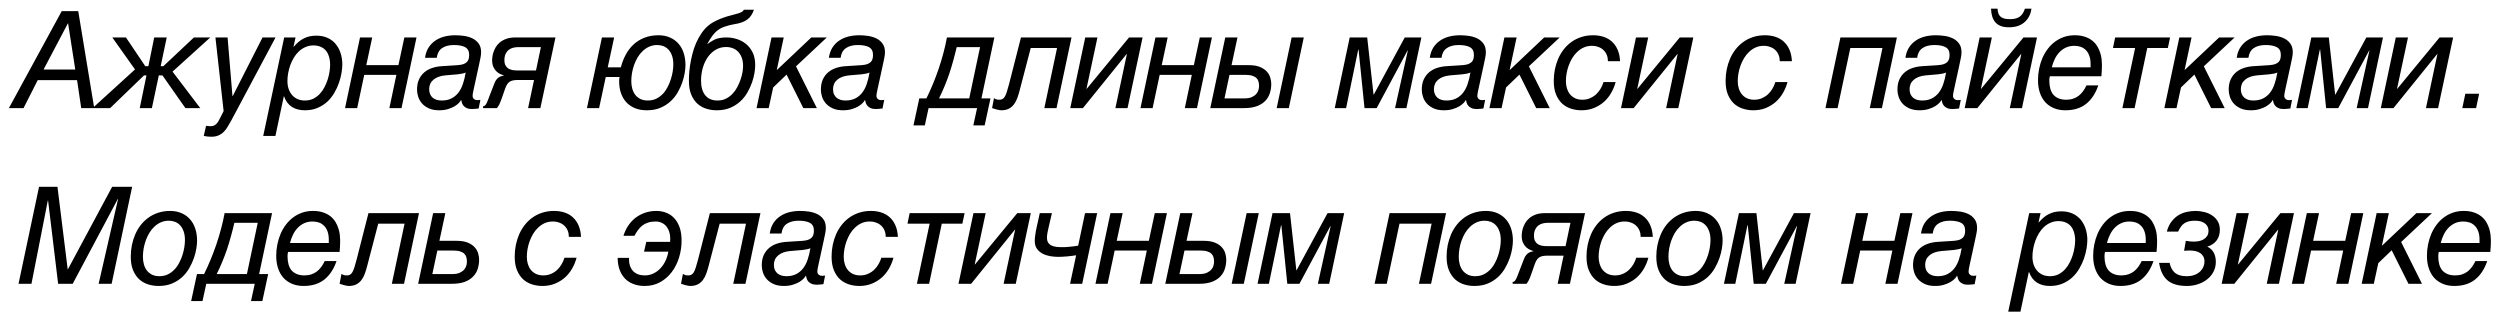 <?xml version="1.0" encoding="UTF-8"?> <svg xmlns="http://www.w3.org/2000/svg" width="185" height="24" viewBox="0 0 185 24" fill="none"><path d="M5.79 0.822L6.972 8H6.01L5.702 5.93H2.792L1.742 8H0.658L4.569 0.822H5.79ZM5.038 1.721H5.028L3.222 5.148H5.57L5.038 1.721ZM12.768 5.3L14.819 8H13.72L12.021 5.578H11.752L11.24 8H10.341L10.839 5.578H10.659L8.149 8H6.85L9.99 5.139L8.31 2.771H9.321L10.751 4.899H10.981L11.411 2.771H12.338L11.889 4.899H12.089L14.35 2.771H15.561L12.768 5.3ZM15.942 2.771H16.841L17.202 7.111H17.221L19.428 2.771H20.39L17.129 8.889C17.041 9.048 16.953 9.201 16.865 9.348C16.78 9.497 16.683 9.629 16.572 9.743C16.461 9.857 16.331 9.948 16.181 10.017C16.032 10.085 15.851 10.119 15.639 10.119C15.454 10.119 15.267 10.1 15.078 10.06L15.249 9.309C15.369 9.328 15.49 9.338 15.61 9.338C15.711 9.338 15.797 9.317 15.869 9.274C15.944 9.232 16.007 9.18 16.059 9.118C16.111 9.056 16.155 8.99 16.191 8.918C16.23 8.85 16.263 8.788 16.289 8.732L16.548 8.22L15.942 2.771ZM21.03 2.771H21.87L21.719 3.459H21.738C21.849 3.329 21.963 3.213 22.08 3.112C22.201 3.008 22.328 2.922 22.461 2.854C22.598 2.782 22.743 2.728 22.896 2.692C23.049 2.657 23.216 2.639 23.399 2.639C23.649 2.639 23.871 2.671 24.063 2.736C24.258 2.801 24.427 2.889 24.57 3C24.714 3.107 24.834 3.233 24.932 3.376C25.029 3.516 25.108 3.664 25.166 3.82C25.225 3.977 25.267 4.134 25.293 4.294C25.319 4.45 25.332 4.598 25.332 4.738C25.332 4.927 25.313 5.144 25.274 5.388C25.235 5.629 25.171 5.876 25.083 6.13C24.995 6.384 24.88 6.633 24.736 6.877C24.596 7.118 24.424 7.334 24.219 7.526C24.014 7.715 23.773 7.868 23.496 7.985C23.223 8.103 22.91 8.161 22.559 8.161C22.184 8.161 21.865 8.078 21.602 7.912C21.338 7.743 21.144 7.482 21.021 7.131H21.001L20.381 10.06H19.478L21.03 2.771ZM21.27 5.988C21.27 6.213 21.301 6.415 21.363 6.594C21.428 6.773 21.517 6.926 21.631 7.053C21.745 7.176 21.88 7.272 22.036 7.341C22.196 7.406 22.37 7.438 22.559 7.438C22.79 7.438 22.997 7.395 23.179 7.307C23.361 7.215 23.522 7.097 23.662 6.95C23.802 6.8 23.919 6.633 24.014 6.447C24.111 6.258 24.191 6.066 24.253 5.871C24.315 5.676 24.359 5.485 24.385 5.3C24.414 5.114 24.429 4.948 24.429 4.802C24.429 4.564 24.4 4.356 24.341 4.177C24.286 3.994 24.204 3.843 24.097 3.723C23.989 3.602 23.859 3.513 23.706 3.454C23.556 3.392 23.387 3.361 23.198 3.361C22.984 3.361 22.785 3.402 22.603 3.483C22.424 3.562 22.263 3.667 22.119 3.801C21.976 3.934 21.851 4.09 21.743 4.27C21.639 4.445 21.551 4.631 21.48 4.826C21.411 5.018 21.359 5.215 21.323 5.417C21.288 5.616 21.27 5.806 21.27 5.988ZM26.641 2.771H27.544L27.105 4.821H29.483L29.922 2.771H30.821L29.712 8H28.814L29.332 5.539H26.954L26.431 8H25.533L26.641 2.771ZM32.682 7.438C32.958 7.438 33.198 7.388 33.399 7.287C33.601 7.186 33.772 7.046 33.912 6.867C34.055 6.685 34.169 6.467 34.254 6.213C34.342 5.959 34.41 5.677 34.459 5.368C34.322 5.43 34.122 5.474 33.858 5.5C33.595 5.523 33.292 5.549 32.95 5.578C32.576 5.614 32.283 5.721 32.071 5.9C31.863 6.079 31.759 6.312 31.759 6.599C31.759 6.745 31.783 6.872 31.832 6.979C31.881 7.084 31.946 7.17 32.027 7.238C32.112 7.307 32.21 7.357 32.32 7.39C32.434 7.422 32.555 7.438 32.682 7.438ZM35.05 6.618C35.024 6.732 35.004 6.828 34.991 6.906C34.978 6.984 34.972 7.046 34.972 7.092C34.972 7.18 35.003 7.255 35.065 7.316C35.126 7.378 35.217 7.409 35.338 7.409C35.374 7.409 35.408 7.408 35.44 7.404C35.476 7.401 35.512 7.396 35.548 7.39L35.421 8.029C35.34 8.039 35.257 8.047 35.172 8.054C35.09 8.063 35.009 8.068 34.928 8.068C34.772 8.068 34.645 8.046 34.547 8C34.449 7.958 34.371 7.904 34.312 7.839C34.254 7.771 34.212 7.699 34.185 7.624C34.16 7.546 34.142 7.474 34.132 7.409H34.107C34.091 7.458 34.044 7.525 33.966 7.609C33.891 7.691 33.787 7.774 33.653 7.858C33.52 7.94 33.357 8.01 33.165 8.068C32.973 8.13 32.752 8.161 32.501 8.161C32.202 8.161 31.948 8.114 31.739 8.02C31.531 7.925 31.362 7.805 31.231 7.658C31.101 7.508 31.007 7.344 30.948 7.165C30.89 6.986 30.86 6.81 30.86 6.638C30.86 6.345 30.908 6.094 31.002 5.886C31.1 5.674 31.23 5.498 31.393 5.358C31.555 5.218 31.746 5.111 31.964 5.036C32.185 4.961 32.418 4.916 32.662 4.899L33.878 4.821C34.05 4.808 34.19 4.782 34.298 4.743C34.408 4.701 34.495 4.647 34.557 4.582C34.618 4.517 34.661 4.44 34.684 4.353C34.706 4.265 34.718 4.167 34.718 4.06C34.718 3.789 34.62 3.601 34.425 3.493C34.233 3.386 33.954 3.332 33.59 3.332C33.222 3.332 32.927 3.41 32.706 3.566C32.488 3.719 32.359 3.957 32.32 4.279H31.451C31.494 3.983 31.581 3.729 31.715 3.518C31.852 3.306 32.021 3.133 32.223 3C32.425 2.863 32.651 2.764 32.901 2.702C33.155 2.64 33.421 2.609 33.697 2.609C33.909 2.609 34.127 2.626 34.352 2.658C34.576 2.691 34.781 2.753 34.967 2.844C35.152 2.935 35.304 3.062 35.421 3.225C35.541 3.387 35.602 3.599 35.602 3.859C35.602 3.993 35.585 4.136 35.553 4.289C35.523 4.439 35.483 4.632 35.431 4.87L35.05 6.618ZM39.987 8H39.078L39.518 5.92H38.297C38.16 5.92 38.043 5.931 37.946 5.954C37.851 5.974 37.77 6.008 37.702 6.057C37.633 6.105 37.573 6.171 37.521 6.252C37.472 6.33 37.426 6.429 37.384 6.55L37.096 7.37C37.063 7.461 37.033 7.539 37.003 7.604C36.977 7.666 36.951 7.722 36.925 7.771C36.899 7.819 36.873 7.862 36.847 7.897C36.824 7.933 36.8 7.967 36.774 8H35.748V7.858C35.768 7.858 35.791 7.857 35.817 7.854C35.84 7.847 35.866 7.829 35.895 7.8C35.928 7.771 35.962 7.722 35.998 7.653C36.036 7.585 36.079 7.487 36.124 7.36L36.515 6.35C36.551 6.255 36.587 6.166 36.623 6.081C36.661 5.996 36.709 5.922 36.764 5.856C36.819 5.788 36.889 5.731 36.974 5.686C37.062 5.64 37.173 5.607 37.306 5.588C37.234 5.565 37.147 5.533 37.042 5.49C36.941 5.445 36.844 5.38 36.749 5.295C36.658 5.21 36.58 5.1 36.515 4.963C36.45 4.826 36.417 4.652 36.417 4.44C36.417 4.405 36.422 4.338 36.432 4.24C36.442 4.143 36.465 4.032 36.5 3.908C36.539 3.785 36.595 3.656 36.666 3.522C36.741 3.389 36.842 3.267 36.969 3.156C37.099 3.042 37.261 2.95 37.453 2.878C37.645 2.806 37.879 2.771 38.156 2.771H41.105L39.987 8ZM40.026 3.488H38.327C38.203 3.488 38.081 3.505 37.96 3.537C37.843 3.566 37.737 3.618 37.643 3.693C37.549 3.768 37.472 3.868 37.413 3.991C37.355 4.115 37.326 4.271 37.326 4.46C37.326 4.58 37.342 4.683 37.374 4.768C37.41 4.852 37.456 4.924 37.511 4.982C37.566 5.038 37.628 5.082 37.697 5.114C37.768 5.144 37.838 5.166 37.907 5.183C37.975 5.196 38.04 5.204 38.102 5.207C38.164 5.21 38.216 5.212 38.258 5.212H39.664L40.026 3.488ZM44.543 2.771H45.447L44.973 4.982H45.944C46.032 4.641 46.154 4.325 46.311 4.035C46.47 3.742 46.664 3.492 46.892 3.283C47.123 3.072 47.39 2.907 47.693 2.79C47.999 2.67 48.342 2.609 48.723 2.609C49.052 2.609 49.34 2.666 49.587 2.78C49.838 2.891 50.048 3.046 50.217 3.244C50.386 3.439 50.513 3.672 50.598 3.942C50.682 4.209 50.725 4.499 50.725 4.812C50.725 4.968 50.707 5.16 50.671 5.388C50.635 5.612 50.575 5.848 50.49 6.096C50.406 6.343 50.292 6.59 50.149 6.838C50.009 7.085 49.831 7.307 49.616 7.502C49.405 7.697 49.154 7.857 48.864 7.98C48.578 8.101 48.244 8.161 47.864 8.161C47.535 8.161 47.243 8.109 46.989 8.005C46.736 7.901 46.522 7.756 46.35 7.57C46.177 7.382 46.045 7.157 45.954 6.896C45.863 6.636 45.818 6.351 45.818 6.042C45.818 5.977 45.819 5.918 45.822 5.866C45.829 5.811 45.837 5.756 45.847 5.7H44.826L44.333 8H43.435L44.543 2.771ZM46.716 6.008C46.716 6.203 46.74 6.389 46.789 6.564C46.838 6.737 46.911 6.888 47.009 7.019C47.11 7.146 47.237 7.248 47.39 7.326C47.543 7.401 47.725 7.438 47.937 7.438C48.168 7.438 48.374 7.395 48.557 7.307C48.742 7.215 48.905 7.097 49.045 6.95C49.185 6.804 49.304 6.636 49.402 6.447C49.499 6.258 49.579 6.065 49.641 5.866C49.706 5.668 49.753 5.474 49.782 5.285C49.812 5.093 49.826 4.921 49.826 4.768C49.826 4.51 49.792 4.291 49.724 4.108C49.659 3.926 49.571 3.778 49.46 3.664C49.349 3.547 49.222 3.462 49.079 3.41C48.936 3.358 48.788 3.332 48.635 3.332C48.417 3.332 48.218 3.373 48.039 3.454C47.864 3.532 47.704 3.64 47.561 3.776C47.417 3.91 47.292 4.066 47.185 4.245C47.081 4.424 46.993 4.613 46.921 4.812C46.853 5.01 46.801 5.212 46.765 5.417C46.732 5.622 46.716 5.819 46.716 6.008ZM55.789 0.72C55.74 0.869 55.676 1.005 55.598 1.125C55.523 1.242 55.429 1.345 55.315 1.433C55.201 1.521 55.064 1.594 54.905 1.652C54.749 1.711 54.563 1.757 54.348 1.789C54.075 1.838 53.84 1.896 53.645 1.965C53.45 2.03 53.277 2.118 53.127 2.229C52.981 2.336 52.846 2.473 52.722 2.639C52.599 2.805 52.47 3.011 52.337 3.259H52.356C52.483 3.161 52.602 3.081 52.712 3.02C52.823 2.954 52.932 2.904 53.04 2.868C53.15 2.832 53.264 2.808 53.381 2.795C53.502 2.779 53.634 2.771 53.777 2.771C54.015 2.771 54.257 2.808 54.505 2.883C54.755 2.958 54.983 3.076 55.188 3.239C55.393 3.402 55.561 3.614 55.691 3.874C55.821 4.131 55.886 4.444 55.886 4.812C55.886 4.968 55.868 5.16 55.833 5.388C55.797 5.612 55.737 5.848 55.652 6.096C55.567 6.343 55.453 6.59 55.31 6.838C55.17 7.085 54.994 7.307 54.783 7.502C54.571 7.697 54.321 7.857 54.031 7.98C53.744 8.101 53.411 8.161 53.03 8.161C52.776 8.161 52.525 8.124 52.278 8.049C52.034 7.974 51.814 7.852 51.619 7.683C51.427 7.51 51.272 7.285 51.155 7.009C51.038 6.732 50.979 6.392 50.979 5.988C50.979 5.76 50.99 5.515 51.013 5.251C51.039 4.984 51.08 4.712 51.135 4.436C51.191 4.156 51.262 3.879 51.35 3.605C51.441 3.329 51.554 3.068 51.687 2.824C51.821 2.577 51.975 2.352 52.151 2.15C52.33 1.949 52.535 1.783 52.766 1.652C52.952 1.548 53.134 1.46 53.313 1.389C53.495 1.317 53.668 1.257 53.831 1.208C53.993 1.159 54.145 1.118 54.285 1.086C54.425 1.05 54.547 1.016 54.651 0.983C54.758 0.948 54.845 0.91 54.91 0.871C54.978 0.832 55.02 0.782 55.037 0.72H55.789ZM53.728 3.479C53.442 3.479 53.183 3.549 52.952 3.688C52.724 3.825 52.53 4.009 52.371 4.24C52.211 4.468 52.089 4.732 52.005 5.031C51.92 5.331 51.877 5.643 51.877 5.969C51.877 6.434 51.982 6.796 52.19 7.053C52.398 7.31 52.701 7.438 53.098 7.438C53.329 7.438 53.536 7.393 53.718 7.302C53.901 7.211 54.062 7.092 54.202 6.945C54.342 6.799 54.461 6.633 54.558 6.447C54.659 6.262 54.74 6.075 54.802 5.886C54.867 5.697 54.915 5.516 54.944 5.344C54.973 5.168 54.988 5.017 54.988 4.89C54.988 4.662 54.957 4.46 54.895 4.284C54.833 4.108 54.745 3.96 54.631 3.84C54.521 3.719 54.387 3.63 54.231 3.571C54.078 3.509 53.91 3.479 53.728 3.479ZM57.093 2.771H57.996L57.483 5.168H57.503L60.037 2.771H61.185L58.904 4.909L60.447 8H59.446L58.206 5.52L57.215 6.472L56.883 8H55.984L57.093 2.771ZM62.567 7.438C62.843 7.438 63.083 7.388 63.285 7.287C63.486 7.186 63.657 7.046 63.797 6.867C63.941 6.685 64.054 6.467 64.139 6.213C64.227 5.959 64.295 5.677 64.344 5.368C64.207 5.43 64.007 5.474 63.744 5.5C63.48 5.523 63.177 5.549 62.835 5.578C62.461 5.614 62.168 5.721 61.956 5.9C61.748 6.079 61.644 6.312 61.644 6.599C61.644 6.745 61.668 6.872 61.717 6.979C61.766 7.084 61.831 7.17 61.913 7.238C61.997 7.307 62.095 7.357 62.206 7.39C62.319 7.422 62.44 7.438 62.567 7.438ZM64.935 6.618C64.909 6.732 64.889 6.828 64.876 6.906C64.863 6.984 64.857 7.046 64.857 7.092C64.857 7.18 64.888 7.255 64.95 7.316C65.011 7.378 65.103 7.409 65.223 7.409C65.259 7.409 65.293 7.408 65.326 7.404C65.361 7.401 65.397 7.396 65.433 7.39L65.306 8.029C65.225 8.039 65.142 8.047 65.057 8.054C64.976 8.063 64.894 8.068 64.813 8.068C64.657 8.068 64.53 8.046 64.432 8C64.334 7.958 64.256 7.904 64.198 7.839C64.139 7.771 64.097 7.699 64.071 7.624C64.045 7.546 64.027 7.474 64.017 7.409H63.993C63.976 7.458 63.929 7.525 63.851 7.609C63.776 7.691 63.672 7.774 63.538 7.858C63.405 7.94 63.242 8.01 63.05 8.068C62.858 8.13 62.637 8.161 62.386 8.161C62.087 8.161 61.833 8.114 61.624 8.02C61.416 7.925 61.247 7.805 61.117 7.658C60.986 7.508 60.892 7.344 60.833 7.165C60.775 6.986 60.745 6.81 60.745 6.638C60.745 6.345 60.793 6.094 60.887 5.886C60.985 5.674 61.115 5.498 61.278 5.358C61.441 5.218 61.631 5.111 61.849 5.036C62.07 4.961 62.303 4.916 62.547 4.899L63.763 4.821C63.936 4.808 64.076 4.782 64.183 4.743C64.294 4.701 64.38 4.647 64.442 4.582C64.504 4.517 64.546 4.44 64.569 4.353C64.591 4.265 64.603 4.167 64.603 4.06C64.603 3.789 64.505 3.601 64.31 3.493C64.118 3.386 63.84 3.332 63.475 3.332C63.107 3.332 62.813 3.41 62.591 3.566C62.373 3.719 62.245 3.957 62.206 4.279H61.336C61.379 3.983 61.467 3.729 61.6 3.518C61.737 3.306 61.906 3.133 62.108 3C62.31 2.863 62.536 2.764 62.786 2.702C63.04 2.64 63.306 2.609 63.582 2.609C63.794 2.609 64.012 2.626 64.237 2.658C64.461 2.691 64.666 2.753 64.852 2.844C65.037 2.935 65.189 3.062 65.306 3.225C65.427 3.387 65.487 3.599 65.487 3.859C65.487 3.993 65.47 4.136 65.438 4.289C65.409 4.439 65.368 4.632 65.316 4.87L64.935 6.618ZM72.524 3.488H70.795C70.714 3.837 70.627 4.173 70.536 4.499C70.448 4.821 70.352 5.139 70.248 5.451C70.144 5.76 70.028 6.066 69.902 6.369C69.778 6.672 69.639 6.976 69.487 7.282H71.723L72.524 3.488ZM68.027 7.282H68.554C68.713 6.96 68.87 6.615 69.023 6.247C69.176 5.879 69.319 5.502 69.452 5.114C69.586 4.724 69.705 4.331 69.809 3.938C69.916 3.54 70.004 3.151 70.073 2.771H73.583L72.626 7.282H73.295L72.865 9.279H72.026L72.304 8H68.715L68.437 9.279H67.597L68.027 7.282ZM78.222 3.552H76.274L75.454 6.691C75.402 6.893 75.343 7.084 75.278 7.263C75.213 7.438 75.13 7.593 75.029 7.727C74.928 7.86 74.803 7.966 74.653 8.044C74.503 8.122 74.316 8.161 74.091 8.161C74.043 8.161 73.989 8.155 73.93 8.142C73.872 8.132 73.811 8.119 73.75 8.103C73.691 8.086 73.632 8.068 73.574 8.049C73.515 8.033 73.462 8.016 73.413 8L73.554 7.268C73.629 7.313 73.694 7.344 73.75 7.36C73.808 7.373 73.88 7.38 73.965 7.38C74.052 7.38 74.127 7.362 74.189 7.326C74.254 7.287 74.313 7.224 74.365 7.136C74.417 7.045 74.466 6.926 74.511 6.779C74.56 6.63 74.614 6.442 74.672 6.218L75.551 2.771H79.292L78.183 8H77.28L78.222 3.552ZM80.308 2.771H81.211L80.4 6.569H80.42L83.55 2.771H84.551L83.438 8H82.539L83.389 4.001H83.369L80.137 8H79.199L80.308 2.771ZM85.503 2.771H86.407L85.967 4.821H88.345L88.785 2.771H89.683L88.575 8H87.676L88.194 5.539H85.816L85.293 8H84.395L85.503 2.771ZM90.67 2.771H91.573L91.134 4.821H92.413C92.758 4.821 93.038 4.868 93.253 4.963C93.468 5.054 93.635 5.17 93.756 5.31C93.879 5.45 93.962 5.601 94.005 5.764C94.05 5.926 94.073 6.078 94.073 6.218C94.073 6.433 94.042 6.647 93.98 6.862C93.918 7.074 93.811 7.264 93.658 7.434C93.508 7.603 93.303 7.74 93.043 7.844C92.782 7.948 92.455 8 92.061 8H89.561L90.67 2.771ZM90.611 7.282H92.061C92.302 7.282 92.494 7.25 92.638 7.185C92.784 7.116 92.896 7.035 92.974 6.94C93.052 6.846 93.105 6.747 93.131 6.643C93.157 6.535 93.17 6.444 93.17 6.369C93.17 6.252 93.157 6.143 93.131 6.042C93.105 5.941 93.054 5.853 92.979 5.778C92.904 5.703 92.799 5.645 92.662 5.603C92.528 5.56 92.351 5.539 92.13 5.539H90.982L90.611 7.282ZM95.582 2.771H96.48L95.372 8H94.473L95.582 2.771ZM99.879 2.771H101.173L101.642 6.999H101.662L103.952 2.771H105.182L104.074 8H103.234L104.181 3.732H104.162L101.872 8H100.973L100.534 3.669H100.509L99.611 8H98.771L99.879 2.771ZM107.033 7.438C107.31 7.438 107.549 7.388 107.751 7.287C107.953 7.186 108.124 7.046 108.264 6.867C108.407 6.685 108.521 6.467 108.605 6.213C108.693 5.959 108.762 5.677 108.811 5.368C108.674 5.43 108.474 5.474 108.21 5.5C107.946 5.523 107.644 5.549 107.302 5.578C106.927 5.614 106.634 5.721 106.423 5.9C106.215 6.079 106.11 6.312 106.11 6.599C106.11 6.745 106.135 6.872 106.184 6.979C106.232 7.084 106.298 7.17 106.379 7.238C106.464 7.307 106.561 7.357 106.672 7.39C106.786 7.422 106.906 7.438 107.033 7.438ZM109.401 6.618C109.375 6.732 109.356 6.828 109.343 6.906C109.33 6.984 109.323 7.046 109.323 7.092C109.323 7.18 109.354 7.255 109.416 7.316C109.478 7.378 109.569 7.409 109.689 7.409C109.725 7.409 109.759 7.408 109.792 7.404C109.828 7.401 109.864 7.396 109.899 7.39L109.772 8.029C109.691 8.039 109.608 8.047 109.523 8.054C109.442 8.063 109.361 8.068 109.279 8.068C109.123 8.068 108.996 8.046 108.898 8C108.801 7.958 108.723 7.904 108.664 7.839C108.605 7.771 108.563 7.699 108.537 7.624C108.511 7.546 108.493 7.474 108.483 7.409H108.459C108.443 7.458 108.396 7.525 108.317 7.609C108.243 7.691 108.138 7.774 108.005 7.858C107.871 7.94 107.709 8.01 107.517 8.068C107.325 8.13 107.103 8.161 106.853 8.161C106.553 8.161 106.299 8.114 106.091 8.02C105.882 7.925 105.713 7.805 105.583 7.658C105.453 7.508 105.358 7.344 105.3 7.165C105.241 6.986 105.212 6.81 105.212 6.638C105.212 6.345 105.259 6.094 105.354 5.886C105.451 5.674 105.581 5.498 105.744 5.358C105.907 5.218 106.097 5.111 106.315 5.036C106.537 4.961 106.77 4.916 107.014 4.899L108.229 4.821C108.402 4.808 108.542 4.782 108.649 4.743C108.76 4.701 108.846 4.647 108.908 4.582C108.97 4.517 109.012 4.44 109.035 4.353C109.058 4.265 109.069 4.167 109.069 4.06C109.069 3.789 108.972 3.601 108.776 3.493C108.584 3.386 108.306 3.332 107.941 3.332C107.574 3.332 107.279 3.41 107.058 3.566C106.84 3.719 106.711 3.957 106.672 4.279H105.803C105.845 3.983 105.933 3.729 106.066 3.518C106.203 3.306 106.372 3.133 106.574 3C106.776 2.863 107.002 2.764 107.253 2.702C107.507 2.64 107.772 2.609 108.049 2.609C108.26 2.609 108.479 2.626 108.703 2.658C108.928 2.691 109.133 2.753 109.318 2.844C109.504 2.935 109.655 3.062 109.772 3.225C109.893 3.387 109.953 3.599 109.953 3.859C109.953 3.993 109.937 4.136 109.904 4.289C109.875 4.439 109.834 4.632 109.782 4.87L109.401 6.618ZM111.326 2.771H112.229L111.716 5.168H111.736L114.27 2.771H115.417L113.137 4.909L114.68 8H113.679L112.439 5.52L111.448 6.472L111.116 8H110.217L111.326 2.771ZM119.558 6.071C119.484 6.354 119.373 6.623 119.226 6.877C119.083 7.128 118.904 7.349 118.689 7.541C118.474 7.73 118.227 7.881 117.947 7.995C117.67 8.106 117.364 8.161 117.029 8.161C116.775 8.161 116.525 8.124 116.277 8.049C116.033 7.974 115.813 7.852 115.618 7.683C115.426 7.51 115.271 7.285 115.154 7.009C115.037 6.732 114.978 6.392 114.978 5.988C114.978 5.699 115.006 5.414 115.061 5.134C115.12 4.854 115.203 4.589 115.31 4.338C115.421 4.087 115.558 3.858 115.721 3.649C115.887 3.438 116.077 3.256 116.292 3.103C116.51 2.946 116.751 2.826 117.014 2.741C117.281 2.653 117.573 2.609 117.888 2.609C118.172 2.609 118.432 2.648 118.67 2.727C118.907 2.805 119.112 2.924 119.285 3.083C119.461 3.243 119.601 3.443 119.705 3.684C119.809 3.921 119.869 4.203 119.886 4.528H118.987C118.987 4.362 118.959 4.211 118.904 4.074C118.849 3.934 118.769 3.814 118.665 3.713C118.564 3.612 118.439 3.534 118.289 3.479C118.142 3.42 117.978 3.391 117.796 3.391C117.578 3.391 117.379 3.431 117.2 3.513C117.024 3.591 116.865 3.698 116.721 3.835C116.578 3.968 116.453 4.123 116.346 4.299C116.241 4.475 116.153 4.66 116.082 4.855C116.013 5.048 115.961 5.243 115.926 5.441C115.893 5.64 115.877 5.829 115.877 6.008C115.877 6.19 115.901 6.364 115.95 6.53C115.999 6.693 116.072 6.838 116.17 6.965C116.271 7.092 116.398 7.193 116.551 7.268C116.704 7.342 116.886 7.38 117.097 7.38C117.306 7.38 117.495 7.342 117.664 7.268C117.836 7.193 117.988 7.095 118.118 6.975C118.248 6.851 118.359 6.711 118.45 6.555C118.541 6.398 118.611 6.237 118.66 6.071H119.558ZM121.063 2.771H121.966L121.155 6.569H121.175L124.305 2.771H125.306L124.193 8H123.294L124.144 4.001H124.124L120.892 8H119.954L121.063 2.771ZM132.274 6.071C132.2 6.354 132.089 6.623 131.942 6.877C131.799 7.128 131.62 7.349 131.405 7.541C131.19 7.73 130.943 7.881 130.663 7.995C130.386 8.106 130.08 8.161 129.745 8.161C129.491 8.161 129.241 8.124 128.993 8.049C128.749 7.974 128.529 7.852 128.334 7.683C128.142 7.51 127.987 7.285 127.87 7.009C127.753 6.732 127.694 6.392 127.694 5.988C127.694 5.699 127.722 5.414 127.777 5.134C127.836 4.854 127.919 4.589 128.026 4.338C128.137 4.087 128.274 3.858 128.437 3.649C128.603 3.438 128.793 3.256 129.008 3.103C129.226 2.946 129.467 2.826 129.73 2.741C129.997 2.653 130.289 2.609 130.604 2.609C130.888 2.609 131.148 2.648 131.386 2.727C131.623 2.805 131.828 2.924 132.001 3.083C132.177 3.243 132.317 3.443 132.421 3.684C132.525 3.921 132.585 4.203 132.602 4.528H131.703C131.703 4.362 131.675 4.211 131.62 4.074C131.565 3.934 131.485 3.814 131.381 3.713C131.28 3.612 131.155 3.534 131.005 3.479C130.858 3.42 130.694 3.391 130.512 3.391C130.294 3.391 130.095 3.431 129.916 3.513C129.74 3.591 129.581 3.698 129.438 3.835C129.294 3.968 129.169 4.123 129.062 4.299C128.957 4.475 128.869 4.66 128.798 4.855C128.729 5.048 128.677 5.243 128.642 5.441C128.609 5.64 128.593 5.829 128.593 6.008C128.593 6.19 128.617 6.364 128.666 6.53C128.715 6.693 128.788 6.838 128.886 6.965C128.987 7.092 129.114 7.193 129.267 7.268C129.42 7.342 129.602 7.38 129.813 7.38C130.022 7.38 130.211 7.342 130.38 7.268C130.552 7.193 130.704 7.095 130.834 6.975C130.964 6.851 131.075 6.711 131.166 6.555C131.257 6.398 131.327 6.237 131.376 6.071H132.274ZM136.191 2.771H140.371L139.262 8H138.364L139.302 3.552H136.924L135.981 8H135.083L136.191 2.771ZM142.232 7.438C142.508 7.438 142.748 7.388 142.949 7.287C143.151 7.186 143.322 7.046 143.462 6.867C143.605 6.685 143.719 6.467 143.804 6.213C143.892 5.959 143.96 5.677 144.009 5.368C143.872 5.43 143.672 5.474 143.408 5.5C143.145 5.523 142.842 5.549 142.5 5.578C142.126 5.614 141.833 5.721 141.621 5.9C141.413 6.079 141.309 6.312 141.309 6.599C141.309 6.745 141.333 6.872 141.382 6.979C141.431 7.084 141.496 7.17 141.577 7.238C141.662 7.307 141.76 7.357 141.87 7.39C141.984 7.422 142.105 7.438 142.232 7.438ZM144.6 6.618C144.574 6.732 144.554 6.828 144.541 6.906C144.528 6.984 144.522 7.046 144.522 7.092C144.522 7.18 144.553 7.255 144.614 7.316C144.676 7.378 144.767 7.409 144.888 7.409C144.924 7.409 144.958 7.408 144.99 7.404C145.026 7.401 145.062 7.396 145.098 7.39L144.971 8.029C144.89 8.039 144.807 8.047 144.722 8.054C144.64 8.063 144.559 8.068 144.478 8.068C144.321 8.068 144.195 8.046 144.097 8C143.999 7.958 143.921 7.904 143.863 7.839C143.804 7.771 143.762 7.699 143.736 7.624C143.71 7.546 143.692 7.474 143.682 7.409H143.657C143.641 7.458 143.594 7.525 143.516 7.609C143.441 7.691 143.337 7.774 143.203 7.858C143.07 7.94 142.907 8.01 142.715 8.068C142.523 8.13 142.302 8.161 142.051 8.161C141.752 8.161 141.498 8.114 141.289 8.02C141.081 7.925 140.912 7.805 140.781 7.658C140.651 7.508 140.557 7.344 140.498 7.165C140.44 6.986 140.41 6.81 140.41 6.638C140.41 6.345 140.458 6.094 140.552 5.886C140.65 5.674 140.78 5.498 140.943 5.358C141.105 5.218 141.296 5.111 141.514 5.036C141.735 4.961 141.968 4.916 142.212 4.899L143.428 4.821C143.6 4.808 143.74 4.782 143.848 4.743C143.959 4.701 144.045 4.647 144.107 4.582C144.168 4.517 144.211 4.44 144.234 4.353C144.256 4.265 144.268 4.167 144.268 4.06C144.268 3.789 144.17 3.601 143.975 3.493C143.783 3.386 143.504 3.332 143.14 3.332C142.772 3.332 142.477 3.41 142.256 3.566C142.038 3.719 141.909 3.957 141.87 4.279H141.001C141.043 3.983 141.131 3.729 141.265 3.518C141.402 3.306 141.571 3.133 141.773 3C141.974 2.863 142.201 2.764 142.451 2.702C142.705 2.64 142.971 2.609 143.247 2.609C143.459 2.609 143.677 2.626 143.902 2.658C144.126 2.691 144.331 2.753 144.517 2.844C144.702 2.935 144.854 3.062 144.971 3.225C145.091 3.387 145.152 3.599 145.152 3.859C145.152 3.993 145.135 4.136 145.103 4.289C145.073 4.439 145.033 4.632 144.981 4.87L144.6 6.618ZM147.818 0.642C147.824 0.785 147.847 0.907 147.886 1.008C147.925 1.105 147.982 1.185 148.057 1.247C148.132 1.309 148.226 1.353 148.34 1.379C148.454 1.405 148.589 1.418 148.746 1.418C148.905 1.418 149.044 1.402 149.161 1.369C149.281 1.337 149.385 1.288 149.473 1.223C149.561 1.154 149.634 1.073 149.693 0.979C149.752 0.881 149.802 0.769 149.844 0.642H150.328C150.298 0.863 150.237 1.06 150.142 1.232C150.051 1.402 149.934 1.545 149.791 1.662C149.651 1.779 149.486 1.869 149.297 1.931C149.109 1.989 148.902 2.019 148.677 2.019C148.449 2.019 148.253 1.991 148.087 1.936C147.924 1.877 147.789 1.791 147.681 1.677C147.574 1.563 147.491 1.42 147.432 1.247C147.377 1.075 147.344 0.873 147.335 0.642H147.818ZM146.495 2.771H147.398L146.587 6.569H146.607L149.737 2.771H150.738L149.625 8H148.726L149.576 4.001H149.556L146.324 8H145.386L146.495 2.771ZM154.703 4.982V4.738C154.703 4.488 154.669 4.276 154.601 4.104C154.535 3.931 154.446 3.793 154.332 3.688C154.221 3.581 154.094 3.505 153.951 3.459C153.808 3.413 153.658 3.391 153.502 3.391C153.271 3.391 153.064 3.433 152.882 3.518C152.7 3.602 152.538 3.718 152.398 3.864C152.262 4.007 152.146 4.177 152.052 4.372C151.957 4.564 151.884 4.768 151.832 4.982H154.703ZM151.69 5.642C151.674 5.697 151.663 5.752 151.656 5.808C151.653 5.863 151.651 5.923 151.651 5.988C151.651 6.203 151.676 6.397 151.725 6.569C151.773 6.742 151.848 6.888 151.949 7.009C152.053 7.126 152.184 7.217 152.34 7.282C152.496 7.347 152.683 7.38 152.901 7.38C153.09 7.38 153.261 7.354 153.414 7.302C153.567 7.25 153.704 7.178 153.824 7.087C153.945 6.993 154.052 6.88 154.146 6.75C154.241 6.62 154.326 6.477 154.4 6.32H155.274C155.073 6.913 154.771 7.368 154.371 7.688C153.974 8.003 153.461 8.161 152.833 8.161C152.514 8.161 152.229 8.107 151.979 8C151.731 7.896 151.52 7.748 151.344 7.556C151.171 7.36 151.039 7.126 150.948 6.853C150.857 6.576 150.812 6.268 150.812 5.93C150.812 5.643 150.839 5.363 150.895 5.09C150.95 4.813 151.03 4.553 151.134 4.309C151.241 4.061 151.373 3.833 151.529 3.625C151.686 3.417 151.865 3.238 152.066 3.088C152.268 2.938 152.491 2.821 152.735 2.736C152.979 2.652 153.245 2.609 153.531 2.609C153.831 2.609 154.088 2.648 154.303 2.727C154.521 2.801 154.705 2.902 154.854 3.029C155.004 3.153 155.123 3.293 155.211 3.449C155.302 3.605 155.372 3.763 155.421 3.923C155.47 4.082 155.502 4.237 155.519 4.387C155.535 4.533 155.543 4.66 155.543 4.768C155.543 4.882 155.541 4.981 155.538 5.065C155.538 5.15 155.535 5.227 155.528 5.295C155.525 5.36 155.52 5.42 155.514 5.476C155.51 5.531 155.507 5.586 155.504 5.642H151.69ZM157.999 3.552H156.359L156.52 2.771H160.587L160.421 3.552H158.898L157.96 8H157.057L157.999 3.552ZM161.271 2.771H162.175L161.662 5.168H161.681L164.216 2.771H165.363L163.083 4.909L164.626 8H163.625L162.385 5.52L161.393 6.472L161.061 8H160.163L161.271 2.771ZM166.745 7.438C167.022 7.438 167.261 7.388 167.463 7.287C167.665 7.186 167.836 7.046 167.976 6.867C168.119 6.685 168.233 6.467 168.318 6.213C168.405 5.959 168.474 5.677 168.523 5.368C168.386 5.43 168.186 5.474 167.922 5.5C167.658 5.523 167.356 5.549 167.014 5.578C166.64 5.614 166.347 5.721 166.135 5.9C165.927 6.079 165.822 6.312 165.822 6.599C165.822 6.745 165.847 6.872 165.896 6.979C165.945 7.084 166.01 7.17 166.091 7.238C166.176 7.307 166.273 7.357 166.384 7.39C166.498 7.422 166.618 7.438 166.745 7.438ZM169.113 6.618C169.087 6.732 169.068 6.828 169.055 6.906C169.042 6.984 169.035 7.046 169.035 7.092C169.035 7.18 169.066 7.255 169.128 7.316C169.19 7.378 169.281 7.409 169.402 7.409C169.437 7.409 169.472 7.408 169.504 7.404C169.54 7.401 169.576 7.396 169.612 7.39L169.485 8.029C169.403 8.039 169.32 8.047 169.236 8.054C169.154 8.063 169.073 8.068 168.991 8.068C168.835 8.068 168.708 8.046 168.611 8C168.513 7.958 168.435 7.904 168.376 7.839C168.318 7.771 168.275 7.699 168.249 7.624C168.223 7.546 168.205 7.474 168.196 7.409H168.171C168.155 7.458 168.108 7.525 168.029 7.609C167.955 7.691 167.85 7.774 167.717 7.858C167.584 7.94 167.421 8.01 167.229 8.068C167.037 8.13 166.815 8.161 166.565 8.161C166.265 8.161 166.011 8.114 165.803 8.02C165.595 7.925 165.425 7.805 165.295 7.658C165.165 7.508 165.071 7.344 165.012 7.165C164.953 6.986 164.924 6.81 164.924 6.638C164.924 6.345 164.971 6.094 165.066 5.886C165.163 5.674 165.293 5.498 165.456 5.358C165.619 5.218 165.809 5.111 166.028 5.036C166.249 4.961 166.482 4.916 166.726 4.899L167.942 4.821C168.114 4.808 168.254 4.782 168.362 4.743C168.472 4.701 168.558 4.647 168.62 4.582C168.682 4.517 168.724 4.44 168.747 4.353C168.77 4.265 168.781 4.167 168.781 4.06C168.781 3.789 168.684 3.601 168.488 3.493C168.296 3.386 168.018 3.332 167.654 3.332C167.286 3.332 166.991 3.41 166.77 3.566C166.552 3.719 166.423 3.957 166.384 4.279H165.515C165.557 3.983 165.645 3.729 165.779 3.518C165.915 3.306 166.085 3.133 166.286 3C166.488 2.863 166.714 2.764 166.965 2.702C167.219 2.64 167.484 2.609 167.761 2.609C167.973 2.609 168.191 2.626 168.415 2.658C168.64 2.691 168.845 2.753 169.03 2.844C169.216 2.935 169.367 3.062 169.485 3.225C169.605 3.387 169.665 3.599 169.665 3.859C169.665 3.993 169.649 4.136 169.616 4.289C169.587 4.439 169.546 4.632 169.494 4.87L169.113 6.618ZM171.038 2.771H172.332L172.8 6.999H172.82L175.11 2.771H176.34L175.232 8H174.392L175.339 3.732H175.32L173.03 8H172.131L171.692 3.669H171.668L170.769 8H169.929L171.038 2.771ZM177.288 2.771H178.191L177.381 6.569H177.4L180.53 2.771H181.531L180.418 8H179.52L180.369 4.001H180.35L177.117 8H176.18L177.288 2.771ZM182.435 6.936H183.455L183.231 8H182.21L182.435 6.936ZM2.89 13.822H4.252L5.009 19.921H5.028L8.3 13.822H9.779L8.261 21H7.299L8.739 14.721H8.72L5.38 21H4.301L3.559 14.838H3.539L2.328 21H1.371L2.89 13.822ZM10.576 19.008C10.576 19.203 10.6 19.389 10.649 19.564C10.698 19.737 10.771 19.888 10.869 20.019C10.97 20.145 11.096 20.248 11.249 20.326C11.402 20.401 11.585 20.439 11.796 20.439C12.027 20.439 12.234 20.395 12.416 20.307C12.602 20.215 12.765 20.097 12.905 19.95C13.045 19.804 13.164 19.636 13.261 19.447C13.362 19.259 13.443 19.065 13.505 18.866C13.567 18.668 13.613 18.474 13.642 18.285C13.671 18.093 13.686 17.921 13.686 17.768C13.686 17.51 13.652 17.291 13.583 17.108C13.518 16.926 13.43 16.778 13.32 16.664C13.209 16.547 13.082 16.462 12.939 16.41C12.796 16.358 12.648 16.332 12.495 16.332C12.276 16.332 12.078 16.373 11.899 16.454C11.723 16.532 11.563 16.64 11.42 16.776C11.277 16.91 11.152 17.066 11.044 17.245C10.94 17.424 10.852 17.613 10.781 17.811C10.712 18.01 10.66 18.212 10.624 18.417C10.592 18.622 10.576 18.819 10.576 19.008ZM9.677 18.988C9.677 18.699 9.705 18.414 9.76 18.134C9.819 17.854 9.902 17.588 10.009 17.338C10.12 17.087 10.257 16.858 10.419 16.649C10.585 16.438 10.776 16.256 10.991 16.102C11.209 15.946 11.45 15.826 11.713 15.741C11.98 15.653 12.271 15.609 12.587 15.609C12.913 15.609 13.199 15.666 13.447 15.78C13.697 15.891 13.907 16.046 14.077 16.244C14.246 16.439 14.373 16.672 14.457 16.942C14.542 17.209 14.584 17.499 14.584 17.811C14.584 17.968 14.566 18.16 14.531 18.388C14.495 18.612 14.435 18.848 14.35 19.096C14.265 19.343 14.151 19.59 14.008 19.838C13.868 20.085 13.692 20.307 13.481 20.502C13.269 20.697 13.019 20.857 12.729 20.98C12.442 21.101 12.109 21.161 11.728 21.161C11.474 21.161 11.223 21.124 10.976 21.049C10.732 20.974 10.512 20.852 10.317 20.683C10.125 20.51 9.97 20.285 9.853 20.009C9.736 19.732 9.677 19.392 9.677 18.988ZM19.072 16.488H17.344C17.262 16.837 17.176 17.174 17.085 17.499C16.997 17.821 16.901 18.139 16.797 18.451C16.692 18.76 16.577 19.066 16.45 19.369C16.326 19.672 16.188 19.976 16.035 20.282H18.271L19.072 16.488ZM14.575 20.282H15.102C15.262 19.96 15.418 19.615 15.571 19.247C15.724 18.879 15.867 18.502 16.001 18.114C16.134 17.724 16.253 17.331 16.357 16.938C16.465 16.54 16.552 16.151 16.621 15.771H20.132L19.175 20.282H19.844L19.414 22.279H18.574L18.852 21H15.264L14.985 22.279H14.145L14.575 20.282ZM24.331 17.982V17.738C24.331 17.488 24.297 17.276 24.229 17.104C24.164 16.931 24.074 16.793 23.96 16.689C23.849 16.581 23.723 16.505 23.579 16.459C23.436 16.413 23.286 16.391 23.13 16.391C22.899 16.391 22.692 16.433 22.51 16.518C22.328 16.602 22.166 16.718 22.027 16.864C21.89 17.008 21.774 17.177 21.68 17.372C21.585 17.564 21.512 17.768 21.46 17.982H24.331ZM21.319 18.642C21.302 18.697 21.291 18.752 21.284 18.808C21.281 18.863 21.279 18.923 21.279 18.988C21.279 19.203 21.304 19.397 21.353 19.569C21.402 19.742 21.476 19.888 21.577 20.009C21.681 20.126 21.812 20.217 21.968 20.282C22.124 20.347 22.311 20.38 22.529 20.38C22.718 20.38 22.889 20.354 23.042 20.302C23.195 20.25 23.332 20.178 23.452 20.087C23.573 19.992 23.68 19.88 23.775 19.75C23.869 19.62 23.954 19.477 24.029 19.32H24.902C24.701 19.913 24.4 20.369 23.999 20.688C23.602 21.003 23.089 21.161 22.461 21.161C22.142 21.161 21.857 21.107 21.607 21C21.359 20.896 21.148 20.748 20.972 20.556C20.799 20.36 20.668 20.126 20.576 19.852C20.485 19.576 20.44 19.268 20.44 18.93C20.44 18.643 20.467 18.363 20.523 18.09C20.578 17.813 20.658 17.553 20.762 17.309C20.869 17.061 21.001 16.833 21.157 16.625C21.314 16.417 21.493 16.238 21.695 16.088C21.896 15.938 22.119 15.821 22.363 15.736C22.608 15.652 22.873 15.609 23.159 15.609C23.459 15.609 23.716 15.648 23.931 15.727C24.149 15.801 24.333 15.902 24.483 16.029C24.632 16.153 24.751 16.293 24.839 16.449C24.93 16.605 25 16.763 25.049 16.923C25.098 17.082 25.13 17.237 25.147 17.387C25.163 17.533 25.171 17.66 25.171 17.768C25.171 17.881 25.169 17.981 25.166 18.065C25.166 18.15 25.163 18.227 25.156 18.295C25.153 18.36 25.148 18.42 25.142 18.476C25.139 18.531 25.135 18.586 25.132 18.642H21.319ZM29.937 16.552H27.989L27.169 19.691C27.116 19.893 27.058 20.084 26.993 20.263C26.928 20.439 26.845 20.593 26.744 20.727C26.643 20.86 26.517 20.966 26.368 21.044C26.218 21.122 26.031 21.161 25.806 21.161C25.757 21.161 25.704 21.155 25.645 21.142C25.587 21.132 25.526 21.119 25.465 21.102C25.406 21.086 25.347 21.068 25.289 21.049C25.23 21.033 25.176 21.016 25.128 21L25.269 20.268C25.344 20.313 25.409 20.344 25.465 20.36C25.523 20.373 25.595 20.38 25.679 20.38C25.767 20.38 25.842 20.362 25.904 20.326C25.969 20.287 26.028 20.224 26.08 20.136C26.132 20.045 26.181 19.926 26.226 19.779C26.275 19.63 26.329 19.442 26.387 19.218L27.266 15.771H31.006L29.898 21H28.995L29.937 16.552ZM32.052 15.771H32.955L32.516 17.821H33.795C34.14 17.821 34.42 17.869 34.635 17.963C34.85 18.054 35.017 18.17 35.138 18.31C35.261 18.45 35.344 18.601 35.387 18.764C35.432 18.926 35.455 19.078 35.455 19.218C35.455 19.433 35.424 19.648 35.362 19.862C35.3 20.074 35.193 20.264 35.04 20.434C34.89 20.603 34.685 20.74 34.425 20.844C34.164 20.948 33.837 21 33.443 21H30.943L32.052 15.771ZM31.993 20.282H33.443C33.684 20.282 33.876 20.25 34.02 20.185C34.166 20.116 34.278 20.035 34.356 19.94C34.435 19.846 34.487 19.747 34.513 19.643C34.539 19.535 34.552 19.444 34.552 19.369C34.552 19.252 34.539 19.143 34.513 19.042C34.487 18.941 34.436 18.853 34.361 18.778C34.286 18.703 34.181 18.645 34.044 18.602C33.91 18.56 33.733 18.539 33.512 18.539H32.364L31.993 20.282ZM42.668 19.071C42.593 19.355 42.482 19.623 42.336 19.877C42.193 20.128 42.014 20.349 41.799 20.541C41.584 20.73 41.336 20.881 41.056 20.995C40.78 21.106 40.474 21.161 40.139 21.161C39.885 21.161 39.634 21.124 39.386 21.049C39.142 20.974 38.923 20.852 38.727 20.683C38.535 20.51 38.381 20.285 38.264 20.009C38.146 19.732 38.088 19.392 38.088 18.988C38.088 18.699 38.115 18.414 38.171 18.134C38.229 17.854 38.312 17.588 38.42 17.338C38.53 17.087 38.667 16.858 38.83 16.649C38.996 16.438 39.186 16.256 39.401 16.102C39.619 15.946 39.86 15.826 40.124 15.741C40.391 15.653 40.682 15.609 40.998 15.609C41.281 15.609 41.541 15.648 41.779 15.727C42.017 15.805 42.222 15.924 42.394 16.083C42.57 16.242 42.71 16.443 42.814 16.684C42.918 16.921 42.979 17.203 42.995 17.528H42.096C42.096 17.362 42.069 17.211 42.014 17.074C41.958 16.934 41.878 16.814 41.774 16.713C41.673 16.612 41.548 16.534 41.398 16.479C41.252 16.42 41.087 16.391 40.905 16.391C40.687 16.391 40.488 16.431 40.309 16.513C40.134 16.591 39.974 16.698 39.831 16.835C39.688 16.968 39.562 17.123 39.455 17.299C39.351 17.475 39.263 17.66 39.191 17.855C39.123 18.047 39.071 18.243 39.035 18.441C39.002 18.64 38.986 18.829 38.986 19.008C38.986 19.19 39.011 19.364 39.059 19.53C39.108 19.693 39.181 19.838 39.279 19.965C39.38 20.092 39.507 20.193 39.66 20.268C39.813 20.342 39.995 20.38 40.207 20.38C40.415 20.38 40.604 20.342 40.773 20.268C40.946 20.193 41.097 20.095 41.227 19.975C41.358 19.851 41.468 19.711 41.559 19.555C41.651 19.398 41.721 19.237 41.769 19.071H42.668ZM46.135 17.45C46.217 17.186 46.331 16.942 46.477 16.718C46.627 16.49 46.804 16.295 47.009 16.132C47.218 15.969 47.452 15.842 47.712 15.751C47.973 15.657 48.258 15.609 48.567 15.609C48.834 15.609 49.081 15.655 49.309 15.746C49.537 15.834 49.734 15.969 49.9 16.151C50.069 16.334 50.201 16.561 50.295 16.835C50.39 17.108 50.437 17.431 50.437 17.802C50.437 18.231 50.375 18.648 50.252 19.052C50.128 19.455 49.949 19.814 49.715 20.126C49.48 20.439 49.194 20.689 48.855 20.878C48.517 21.067 48.134 21.161 47.708 21.161C47.408 21.161 47.136 21.116 46.892 21.024C46.648 20.936 46.438 20.805 46.262 20.629C46.09 20.453 45.955 20.237 45.857 19.98C45.759 19.719 45.709 19.42 45.706 19.081H46.545V19.198C46.545 19.381 46.572 19.545 46.624 19.691C46.676 19.835 46.751 19.958 46.848 20.062C46.949 20.163 47.071 20.241 47.215 20.297C47.361 20.352 47.525 20.38 47.708 20.38C47.935 20.38 48.147 20.334 48.342 20.243C48.541 20.149 48.715 20.022 48.865 19.862C49.018 19.7 49.145 19.512 49.246 19.301C49.347 19.089 49.417 18.863 49.456 18.622H47.659L47.825 17.899H49.587C49.587 17.86 49.589 17.82 49.592 17.777C49.596 17.732 49.597 17.689 49.597 17.65C49.597 17.481 49.575 17.32 49.529 17.167C49.483 17.014 49.415 16.881 49.324 16.767C49.233 16.653 49.119 16.561 48.982 16.493C48.849 16.425 48.694 16.391 48.518 16.391C48.3 16.391 48.11 16.418 47.947 16.474C47.787 16.526 47.646 16.601 47.522 16.698C47.402 16.793 47.296 16.905 47.205 17.035C47.114 17.162 47.027 17.3 46.946 17.45H46.135ZM55.203 16.552H53.255L52.435 19.691C52.383 19.893 52.324 20.084 52.259 20.263C52.194 20.439 52.111 20.593 52.01 20.727C51.909 20.86 51.783 20.966 51.634 21.044C51.484 21.122 51.297 21.161 51.072 21.161C51.023 21.161 50.97 21.155 50.911 21.142C50.852 21.132 50.792 21.119 50.73 21.102C50.672 21.086 50.613 21.068 50.555 21.049C50.496 21.033 50.442 21.016 50.394 21L50.535 20.268C50.61 20.313 50.675 20.344 50.73 20.36C50.789 20.373 50.861 20.38 50.945 20.38C51.033 20.38 51.108 20.362 51.17 20.326C51.235 20.287 51.294 20.224 51.346 20.136C51.398 20.045 51.447 19.926 51.492 19.779C51.541 19.63 51.595 19.442 51.653 19.218L52.532 15.771H56.273L55.164 21H54.261L55.203 16.552ZM58.192 20.439C58.468 20.439 58.708 20.388 58.91 20.287C59.111 20.186 59.282 20.046 59.422 19.867C59.566 19.685 59.679 19.467 59.764 19.213C59.852 18.959 59.92 18.677 59.969 18.368C59.832 18.43 59.632 18.474 59.369 18.5C59.105 18.523 58.802 18.549 58.46 18.578C58.086 18.614 57.793 18.721 57.581 18.9C57.373 19.079 57.269 19.312 57.269 19.599C57.269 19.745 57.293 19.872 57.342 19.98C57.391 20.084 57.456 20.17 57.538 20.238C57.622 20.307 57.72 20.357 57.831 20.39C57.944 20.422 58.065 20.439 58.192 20.439ZM60.56 19.618C60.534 19.732 60.514 19.828 60.501 19.906C60.488 19.984 60.482 20.046 60.482 20.092C60.482 20.18 60.513 20.255 60.575 20.316C60.636 20.378 60.728 20.409 60.848 20.409C60.884 20.409 60.918 20.408 60.951 20.404C60.986 20.401 61.022 20.396 61.058 20.39L60.931 21.029C60.85 21.039 60.767 21.047 60.682 21.054C60.601 21.064 60.519 21.068 60.438 21.068C60.282 21.068 60.155 21.046 60.057 21C59.959 20.958 59.881 20.904 59.823 20.839C59.764 20.77 59.722 20.699 59.696 20.624C59.67 20.546 59.652 20.474 59.642 20.409H59.618C59.601 20.458 59.554 20.525 59.476 20.609C59.401 20.691 59.297 20.774 59.163 20.858C59.03 20.94 58.867 21.01 58.675 21.068C58.483 21.13 58.262 21.161 58.011 21.161C57.712 21.161 57.458 21.114 57.249 21.02C57.041 20.925 56.872 20.805 56.742 20.658C56.611 20.509 56.517 20.344 56.458 20.165C56.4 19.986 56.37 19.81 56.37 19.638C56.37 19.345 56.418 19.094 56.512 18.886C56.61 18.674 56.74 18.498 56.903 18.358C57.066 18.218 57.256 18.111 57.474 18.036C57.695 17.961 57.928 17.916 58.172 17.899L59.388 17.821C59.561 17.808 59.701 17.782 59.808 17.743C59.919 17.701 60.005 17.647 60.067 17.582C60.129 17.517 60.171 17.44 60.194 17.352C60.217 17.265 60.228 17.167 60.228 17.06C60.228 16.789 60.13 16.601 59.935 16.493C59.743 16.386 59.465 16.332 59.1 16.332C58.732 16.332 58.438 16.41 58.216 16.566C57.998 16.719 57.87 16.957 57.831 17.279H56.961C57.004 16.983 57.092 16.729 57.225 16.518C57.362 16.306 57.531 16.134 57.733 16C57.935 15.863 58.161 15.764 58.411 15.702C58.665 15.64 58.931 15.609 59.207 15.609C59.419 15.609 59.637 15.626 59.862 15.658C60.086 15.691 60.291 15.753 60.477 15.844C60.663 15.935 60.814 16.062 60.931 16.225C61.051 16.387 61.112 16.599 61.112 16.859C61.112 16.993 61.095 17.136 61.063 17.289C61.034 17.439 60.993 17.633 60.941 17.87L60.56 19.618ZM66.117 19.071C66.042 19.355 65.931 19.623 65.785 19.877C65.642 20.128 65.463 20.349 65.248 20.541C65.033 20.73 64.786 20.881 64.506 20.995C64.229 21.106 63.923 21.161 63.588 21.161C63.334 21.161 63.083 21.124 62.836 21.049C62.592 20.974 62.372 20.852 62.177 20.683C61.984 20.51 61.83 20.285 61.713 20.009C61.596 19.732 61.537 19.392 61.537 18.988C61.537 18.699 61.565 18.414 61.62 18.134C61.678 17.854 61.761 17.588 61.869 17.338C61.98 17.087 62.116 16.858 62.279 16.649C62.445 16.438 62.636 16.256 62.85 16.102C63.069 15.946 63.309 15.826 63.573 15.741C63.84 15.653 64.131 15.609 64.447 15.609C64.73 15.609 64.991 15.648 65.228 15.727C65.466 15.805 65.671 15.924 65.844 16.083C66.019 16.242 66.159 16.443 66.263 16.684C66.368 16.921 66.428 17.203 66.444 17.528H65.546C65.546 17.362 65.518 17.211 65.463 17.074C65.407 16.934 65.328 16.814 65.223 16.713C65.123 16.612 64.997 16.534 64.847 16.479C64.701 16.42 64.537 16.391 64.354 16.391C64.136 16.391 63.938 16.431 63.759 16.513C63.583 16.591 63.423 16.698 63.28 16.835C63.137 16.968 63.011 17.123 62.904 17.299C62.8 17.475 62.712 17.66 62.64 17.855C62.572 18.047 62.52 18.243 62.484 18.441C62.452 18.64 62.435 18.829 62.435 19.008C62.435 19.19 62.46 19.364 62.509 19.53C62.557 19.693 62.631 19.838 62.728 19.965C62.829 20.092 62.956 20.193 63.109 20.268C63.262 20.342 63.444 20.38 63.656 20.38C63.864 20.38 64.053 20.342 64.222 20.268C64.395 20.193 64.546 20.095 64.677 19.975C64.807 19.851 64.917 19.711 65.009 19.555C65.1 19.398 65.17 19.237 65.219 19.071H66.117ZM68.793 16.552H67.153L67.314 15.771H71.381L71.215 16.552H69.692L68.754 21H67.851L68.793 16.552ZM72.036 15.771H72.939L72.129 19.569H72.148L75.278 15.771H76.279L75.166 21H74.267L75.117 17.001H75.097L71.865 21H70.927L72.036 15.771ZM80.083 21H79.185L79.634 18.891C79.539 18.907 79.435 18.922 79.321 18.935C79.207 18.948 79.09 18.961 78.97 18.974C78.853 18.983 78.737 18.991 78.623 18.998C78.509 19.005 78.407 19.008 78.315 19.008C78.127 19.008 77.93 18.991 77.725 18.959C77.519 18.923 77.331 18.861 77.158 18.773C76.989 18.686 76.849 18.567 76.738 18.417C76.628 18.264 76.572 18.072 76.572 17.841C76.572 17.769 76.576 17.691 76.582 17.606C76.592 17.519 76.603 17.432 76.616 17.348C76.629 17.26 76.642 17.174 76.655 17.089C76.671 17.004 76.688 16.928 76.704 16.859L76.943 15.771H77.842L77.603 16.801C77.576 16.921 77.549 17.051 77.519 17.191C77.49 17.328 77.476 17.458 77.476 17.582C77.476 17.732 77.503 17.854 77.559 17.948C77.617 18.039 77.697 18.111 77.798 18.163C77.899 18.212 78.018 18.246 78.154 18.266C78.294 18.282 78.447 18.29 78.613 18.29C78.685 18.29 78.766 18.288 78.857 18.285C78.952 18.279 79.049 18.27 79.15 18.261C79.255 18.251 79.36 18.24 79.468 18.227C79.575 18.213 79.681 18.197 79.785 18.178L80.293 15.771H81.191L80.083 21ZM82.173 15.771H83.077L82.637 17.821H85.015L85.454 15.771H86.353L85.245 21H84.346L84.864 18.539H82.486L81.963 21H81.065L82.173 15.771ZM87.34 15.771H88.243L87.803 17.821H89.083C89.428 17.821 89.708 17.869 89.923 17.963C90.138 18.054 90.305 18.17 90.426 18.31C90.549 18.45 90.632 18.601 90.675 18.764C90.72 18.926 90.743 19.078 90.743 19.218C90.743 19.433 90.712 19.648 90.65 19.862C90.588 20.074 90.481 20.264 90.328 20.434C90.178 20.603 89.973 20.74 89.713 20.844C89.452 20.948 89.125 21 88.731 21H86.231L87.34 15.771ZM87.281 20.282H88.731C88.972 20.282 89.164 20.25 89.307 20.185C89.454 20.116 89.566 20.035 89.644 19.94C89.722 19.846 89.775 19.747 89.801 19.643C89.827 19.535 89.84 19.444 89.84 19.369C89.84 19.252 89.827 19.143 89.801 19.042C89.775 18.941 89.724 18.853 89.649 18.778C89.574 18.703 89.469 18.645 89.332 18.602C89.198 18.56 89.021 18.539 88.8 18.539H87.652L87.281 20.282ZM92.252 15.771H93.15L92.042 21H91.143L92.252 15.771ZM94.166 15.771H95.46L95.929 19.999H95.948L98.239 15.771H99.469L98.361 21H97.521L98.468 16.732H98.448L96.158 21H95.26L94.82 16.669H94.796L93.898 21H93.058L94.166 15.771ZM102.829 15.771H107.009L105.9 21H105.002L105.939 16.552H103.562L102.619 21H101.721L102.829 15.771ZM107.947 19.008C107.947 19.203 107.971 19.389 108.02 19.564C108.069 19.737 108.142 19.888 108.24 20.019C108.341 20.145 108.468 20.248 108.621 20.326C108.774 20.401 108.956 20.439 109.167 20.439C109.399 20.439 109.605 20.395 109.787 20.307C109.973 20.215 110.136 20.097 110.276 19.95C110.416 19.804 110.535 19.636 110.632 19.447C110.733 19.259 110.815 19.065 110.876 18.866C110.938 18.668 110.984 18.474 111.013 18.285C111.042 18.093 111.057 17.921 111.057 17.768C111.057 17.51 111.023 17.291 110.954 17.108C110.889 16.926 110.801 16.778 110.691 16.664C110.58 16.547 110.453 16.462 110.31 16.41C110.167 16.358 110.019 16.332 109.866 16.332C109.648 16.332 109.449 16.373 109.27 16.454C109.094 16.532 108.935 16.64 108.791 16.776C108.648 16.91 108.523 17.066 108.415 17.245C108.311 17.424 108.223 17.613 108.152 17.811C108.083 18.01 108.031 18.212 107.996 18.417C107.963 18.622 107.947 18.819 107.947 19.008ZM107.048 18.988C107.048 18.699 107.076 18.414 107.131 18.134C107.19 17.854 107.273 17.588 107.38 17.338C107.491 17.087 107.628 16.858 107.79 16.649C107.956 16.438 108.147 16.256 108.362 16.102C108.58 15.946 108.821 15.826 109.084 15.741C109.351 15.653 109.643 15.609 109.958 15.609C110.284 15.609 110.57 15.666 110.818 15.78C111.068 15.891 111.278 16.046 111.448 16.244C111.617 16.439 111.744 16.672 111.829 16.942C111.913 17.209 111.955 17.499 111.955 17.811C111.955 17.968 111.938 18.16 111.902 18.388C111.866 18.612 111.806 18.848 111.721 19.096C111.636 19.343 111.523 19.59 111.379 19.838C111.239 20.085 111.064 20.307 110.852 20.502C110.64 20.697 110.39 20.857 110.1 20.98C109.814 21.101 109.48 21.161 109.099 21.161C108.845 21.161 108.594 21.124 108.347 21.049C108.103 20.974 107.883 20.852 107.688 20.683C107.496 20.51 107.341 20.285 107.224 20.009C107.107 19.732 107.048 19.392 107.048 18.988ZM116.175 21H115.266L115.706 18.92H114.485C114.348 18.92 114.231 18.931 114.134 18.954C114.039 18.974 113.958 19.008 113.889 19.057C113.821 19.105 113.761 19.171 113.709 19.252C113.66 19.33 113.614 19.429 113.572 19.55L113.284 20.37C113.251 20.461 113.221 20.539 113.191 20.605C113.165 20.666 113.139 20.722 113.113 20.77C113.087 20.819 113.061 20.862 113.035 20.898C113.012 20.933 112.988 20.967 112.962 21H111.936V20.858C111.956 20.858 111.979 20.857 112.005 20.854C112.027 20.847 112.054 20.829 112.083 20.8C112.115 20.77 112.15 20.722 112.185 20.653C112.224 20.585 112.267 20.487 112.312 20.36L112.703 19.35C112.739 19.255 112.775 19.166 112.81 19.081C112.849 18.996 112.897 18.922 112.952 18.856C113.007 18.788 113.077 18.731 113.162 18.686C113.25 18.64 113.36 18.607 113.494 18.588C113.422 18.565 113.334 18.533 113.23 18.49C113.129 18.445 113.032 18.38 112.937 18.295C112.846 18.21 112.768 18.1 112.703 17.963C112.638 17.826 112.605 17.652 112.605 17.44C112.605 17.405 112.61 17.338 112.62 17.24C112.63 17.143 112.652 17.032 112.688 16.908C112.727 16.785 112.783 16.656 112.854 16.523C112.929 16.389 113.03 16.267 113.157 16.156C113.287 16.042 113.448 15.95 113.64 15.878C113.832 15.806 114.067 15.771 114.344 15.771H117.293L116.175 21ZM116.214 16.488H114.514C114.391 16.488 114.269 16.505 114.148 16.537C114.031 16.566 113.925 16.619 113.831 16.693C113.736 16.768 113.66 16.867 113.601 16.991C113.543 17.115 113.513 17.271 113.513 17.46C113.513 17.58 113.53 17.683 113.562 17.768C113.598 17.852 113.644 17.924 113.699 17.982C113.754 18.038 113.816 18.082 113.885 18.114C113.956 18.144 114.026 18.166 114.095 18.183C114.163 18.196 114.228 18.204 114.29 18.207C114.352 18.21 114.404 18.212 114.446 18.212H115.852L116.214 16.488ZM121.981 19.071C121.906 19.355 121.795 19.623 121.649 19.877C121.505 20.128 121.326 20.349 121.112 20.541C120.897 20.73 120.649 20.881 120.369 20.995C120.093 21.106 119.787 21.161 119.451 21.161C119.197 21.161 118.947 21.124 118.699 21.049C118.455 20.974 118.236 20.852 118.04 20.683C117.848 20.51 117.694 20.285 117.576 20.009C117.459 19.732 117.401 19.392 117.401 18.988C117.401 18.699 117.428 18.414 117.484 18.134C117.542 17.854 117.625 17.588 117.733 17.338C117.843 17.087 117.98 16.858 118.143 16.649C118.309 16.438 118.499 16.256 118.714 16.102C118.932 15.946 119.173 15.826 119.437 15.741C119.704 15.653 119.995 15.609 120.311 15.609C120.594 15.609 120.854 15.648 121.092 15.727C121.33 15.805 121.535 15.924 121.707 16.083C121.883 16.242 122.023 16.443 122.127 16.684C122.231 16.921 122.292 17.203 122.308 17.528H121.409C121.409 17.362 121.382 17.211 121.326 17.074C121.271 16.934 121.191 16.814 121.087 16.713C120.986 16.612 120.861 16.534 120.711 16.479C120.565 16.42 120.4 16.391 120.218 16.391C120 16.391 119.801 16.431 119.622 16.513C119.446 16.591 119.287 16.698 119.144 16.835C119.001 16.968 118.875 17.123 118.768 17.299C118.664 17.475 118.576 17.66 118.504 17.855C118.436 18.047 118.384 18.243 118.348 18.441C118.315 18.64 118.299 18.829 118.299 19.008C118.299 19.19 118.323 19.364 118.372 19.53C118.421 19.693 118.494 19.838 118.592 19.965C118.693 20.092 118.82 20.193 118.973 20.268C119.126 20.342 119.308 20.38 119.52 20.38C119.728 20.38 119.917 20.342 120.086 20.268C120.259 20.193 120.41 20.095 120.54 19.975C120.67 19.851 120.781 19.711 120.872 19.555C120.963 19.398 121.033 19.237 121.082 19.071H121.981ZM123.465 19.008C123.465 19.203 123.49 19.389 123.539 19.564C123.588 19.737 123.661 19.888 123.758 20.019C123.859 20.145 123.986 20.248 124.139 20.326C124.292 20.401 124.475 20.439 124.686 20.439C124.917 20.439 125.124 20.395 125.306 20.307C125.492 20.215 125.655 20.097 125.795 19.95C125.935 19.804 126.053 19.636 126.151 19.447C126.252 19.259 126.333 19.065 126.395 18.866C126.457 18.668 126.503 18.474 126.532 18.285C126.561 18.093 126.576 17.921 126.576 17.768C126.576 17.51 126.542 17.291 126.473 17.108C126.408 16.926 126.32 16.778 126.21 16.664C126.099 16.547 125.972 16.462 125.829 16.41C125.685 16.358 125.537 16.332 125.384 16.332C125.166 16.332 124.968 16.373 124.789 16.454C124.613 16.532 124.453 16.64 124.31 16.776C124.167 16.91 124.042 17.066 123.934 17.245C123.83 17.424 123.742 17.613 123.671 17.811C123.602 18.01 123.55 18.212 123.514 18.417C123.482 18.622 123.465 18.819 123.465 19.008ZM122.567 18.988C122.567 18.699 122.595 18.414 122.65 18.134C122.709 17.854 122.792 17.588 122.899 17.338C123.01 17.087 123.146 16.858 123.309 16.649C123.475 16.438 123.666 16.256 123.88 16.102C124.099 15.946 124.339 15.826 124.603 15.741C124.87 15.653 125.161 15.609 125.477 15.609C125.803 15.609 126.089 15.666 126.337 15.78C126.587 15.891 126.797 16.046 126.966 16.244C127.136 16.439 127.263 16.672 127.347 16.942C127.432 17.209 127.474 17.499 127.474 17.811C127.474 17.968 127.456 18.16 127.421 18.388C127.385 18.612 127.324 18.848 127.24 19.096C127.155 19.343 127.041 19.59 126.898 19.838C126.758 20.085 126.582 20.307 126.371 20.502C126.159 20.697 125.908 20.857 125.619 20.98C125.332 21.101 124.999 21.161 124.618 21.161C124.364 21.161 124.113 21.124 123.866 21.049C123.622 20.974 123.402 20.852 123.207 20.683C123.015 20.51 122.86 20.285 122.743 20.009C122.626 19.732 122.567 19.392 122.567 18.988ZM128.681 15.771H129.975L130.443 19.999H130.463L132.753 15.771H133.983L132.875 21H132.035L132.982 16.732H132.963L130.673 21H129.774L129.335 16.669H129.311L128.412 21H127.572L128.681 15.771ZM137.344 15.771H138.247L137.807 17.821H140.185L140.625 15.771H141.523L140.415 21H139.516L140.034 18.539H137.656L137.134 21H136.235L137.344 15.771ZM143.384 20.439C143.661 20.439 143.9 20.388 144.102 20.287C144.304 20.186 144.474 20.046 144.614 19.867C144.758 19.685 144.872 19.467 144.956 19.213C145.044 18.959 145.113 18.677 145.161 18.368C145.025 18.43 144.824 18.474 144.561 18.5C144.297 18.523 143.994 18.549 143.653 18.578C143.278 18.614 142.985 18.721 142.774 18.9C142.565 19.079 142.461 19.312 142.461 19.599C142.461 19.745 142.486 19.872 142.534 19.98C142.583 20.084 142.648 20.17 142.73 20.238C142.814 20.307 142.912 20.357 143.023 20.39C143.137 20.422 143.257 20.439 143.384 20.439ZM145.752 19.618C145.726 19.732 145.707 19.828 145.694 19.906C145.681 19.984 145.674 20.046 145.674 20.092C145.674 20.18 145.705 20.255 145.767 20.316C145.829 20.378 145.92 20.409 146.04 20.409C146.076 20.409 146.11 20.408 146.143 20.404C146.179 20.401 146.214 20.396 146.25 20.39L146.123 21.029C146.042 21.039 145.959 21.047 145.874 21.054C145.793 21.064 145.711 21.068 145.63 21.068C145.474 21.068 145.347 21.046 145.249 21C145.152 20.958 145.073 20.904 145.015 20.839C144.956 20.77 144.914 20.699 144.888 20.624C144.862 20.546 144.844 20.474 144.834 20.409H144.81C144.793 20.458 144.746 20.525 144.668 20.609C144.593 20.691 144.489 20.774 144.356 20.858C144.222 20.94 144.059 21.01 143.867 21.068C143.675 21.13 143.454 21.161 143.203 21.161C142.904 21.161 142.65 21.114 142.442 21.02C142.233 20.925 142.064 20.805 141.934 20.658C141.804 20.509 141.709 20.344 141.651 20.165C141.592 19.986 141.563 19.81 141.563 19.638C141.563 19.345 141.61 19.094 141.704 18.886C141.802 18.674 141.932 18.498 142.095 18.358C142.258 18.218 142.448 18.111 142.666 18.036C142.888 17.961 143.12 17.916 143.364 17.899L144.58 17.821C144.753 17.808 144.893 17.782 145 17.743C145.111 17.701 145.197 17.647 145.259 17.582C145.321 17.517 145.363 17.44 145.386 17.352C145.409 17.265 145.42 17.167 145.42 17.06C145.42 16.789 145.322 16.601 145.127 16.493C144.935 16.386 144.657 16.332 144.292 16.332C143.924 16.332 143.63 16.41 143.408 16.566C143.19 16.719 143.062 16.957 143.023 17.279H142.154C142.196 16.983 142.284 16.729 142.417 16.518C142.554 16.306 142.723 16.134 142.925 16C143.127 15.863 143.353 15.764 143.604 15.702C143.858 15.64 144.123 15.609 144.4 15.609C144.611 15.609 144.829 15.626 145.054 15.658C145.279 15.691 145.484 15.753 145.669 15.844C145.855 15.935 146.006 16.062 146.123 16.225C146.244 16.387 146.304 16.599 146.304 16.859C146.304 16.993 146.288 17.136 146.255 17.289C146.226 17.439 146.185 17.633 146.133 17.87L145.752 19.618ZM150.162 15.771H151.002L150.851 16.459H150.87C150.981 16.329 151.095 16.213 151.212 16.112C151.332 16.008 151.459 15.922 151.593 15.854C151.729 15.782 151.874 15.728 152.027 15.692C152.18 15.657 152.348 15.639 152.53 15.639C152.781 15.639 153.002 15.671 153.194 15.736C153.39 15.801 153.559 15.889 153.702 16C153.845 16.107 153.966 16.233 154.063 16.376C154.161 16.516 154.239 16.664 154.298 16.82C154.356 16.977 154.399 17.134 154.425 17.294C154.451 17.45 154.464 17.598 154.464 17.738C154.464 17.927 154.444 18.144 154.405 18.388C154.366 18.629 154.303 18.876 154.215 19.13C154.127 19.384 154.011 19.633 153.868 19.877C153.728 20.118 153.556 20.334 153.351 20.526C153.146 20.715 152.905 20.868 152.628 20.985C152.354 21.102 152.042 21.161 151.69 21.161C151.316 21.161 150.997 21.078 150.733 20.912C150.47 20.743 150.276 20.482 150.152 20.131H150.133L149.513 23.061H148.609L150.162 15.771ZM150.401 18.988C150.401 19.213 150.432 19.415 150.494 19.594C150.559 19.773 150.649 19.926 150.763 20.053C150.877 20.176 151.012 20.273 151.168 20.341C151.327 20.406 151.502 20.439 151.69 20.439C151.922 20.439 152.128 20.395 152.311 20.307C152.493 20.215 152.654 20.097 152.794 19.95C152.934 19.8 153.051 19.633 153.146 19.447C153.243 19.259 153.323 19.066 153.385 18.871C153.447 18.676 153.491 18.485 153.517 18.3C153.546 18.114 153.561 17.948 153.561 17.802C153.561 17.564 153.531 17.356 153.473 17.177C153.417 16.994 153.336 16.843 153.229 16.723C153.121 16.602 152.991 16.513 152.838 16.454C152.688 16.392 152.519 16.361 152.33 16.361C152.115 16.361 151.917 16.402 151.734 16.483C151.555 16.561 151.394 16.667 151.251 16.801C151.108 16.934 150.982 17.09 150.875 17.27C150.771 17.445 150.683 17.631 150.611 17.826C150.543 18.018 150.491 18.215 150.455 18.417C150.419 18.616 150.401 18.806 150.401 18.988ZM158.786 17.982V17.738C158.786 17.488 158.751 17.276 158.683 17.104C158.618 16.931 158.528 16.793 158.414 16.689C158.304 16.581 158.177 16.505 158.034 16.459C157.89 16.413 157.741 16.391 157.584 16.391C157.353 16.391 157.147 16.433 156.964 16.518C156.782 16.602 156.621 16.718 156.481 16.864C156.344 17.008 156.229 17.177 156.134 17.372C156.04 17.564 155.967 17.768 155.914 17.982H158.786ZM155.773 18.642C155.757 18.697 155.745 18.752 155.739 18.808C155.735 18.863 155.734 18.923 155.734 18.988C155.734 19.203 155.758 19.397 155.807 19.569C155.856 19.742 155.931 19.888 156.032 20.009C156.136 20.126 156.266 20.217 156.422 20.282C156.579 20.347 156.766 20.38 156.984 20.38C157.173 20.38 157.343 20.354 157.496 20.302C157.649 20.25 157.786 20.178 157.907 20.087C158.027 19.992 158.135 19.88 158.229 19.75C158.323 19.62 158.408 19.477 158.483 19.32H159.357C159.155 19.913 158.854 20.369 158.454 20.688C158.056 21.003 157.544 21.161 156.915 21.161C156.596 21.161 156.312 21.107 156.061 21C155.814 20.896 155.602 20.748 155.426 20.556C155.254 20.36 155.122 20.126 155.031 19.852C154.94 19.576 154.894 19.268 154.894 18.93C154.894 18.643 154.922 18.363 154.977 18.09C155.032 17.813 155.112 17.553 155.216 17.309C155.324 17.061 155.455 16.833 155.612 16.625C155.768 16.417 155.947 16.238 156.149 16.088C156.351 15.938 156.574 15.821 156.818 15.736C157.062 15.652 157.327 15.609 157.614 15.609C157.913 15.609 158.17 15.648 158.385 15.727C158.603 15.801 158.787 15.902 158.937 16.029C159.087 16.153 159.205 16.293 159.293 16.449C159.385 16.605 159.454 16.763 159.503 16.923C159.552 17.082 159.585 17.237 159.601 17.387C159.617 17.533 159.625 17.66 159.625 17.768C159.625 17.881 159.624 17.981 159.621 18.065C159.621 18.15 159.617 18.227 159.611 18.295C159.607 18.36 159.603 18.42 159.596 18.476C159.593 18.531 159.59 18.586 159.586 18.642H155.773ZM160.554 19.452C160.615 19.771 160.746 20.015 160.944 20.185C161.146 20.354 161.432 20.439 161.804 20.439C162.051 20.439 162.259 20.403 162.429 20.331C162.598 20.259 162.735 20.17 162.839 20.062C162.943 19.952 163.018 19.835 163.063 19.711C163.109 19.584 163.132 19.467 163.132 19.359C163.132 19.203 163.101 19.073 163.039 18.969C162.977 18.861 162.896 18.777 162.795 18.715C162.697 18.65 162.583 18.604 162.453 18.578C162.326 18.552 162.196 18.539 162.062 18.539C161.981 18.539 161.904 18.541 161.833 18.544C161.761 18.547 161.691 18.552 161.623 18.559L161.75 17.821C161.854 17.838 161.958 17.852 162.062 17.865C162.166 17.875 162.256 17.88 162.331 17.88C162.481 17.88 162.622 17.865 162.756 17.836C162.889 17.803 163.005 17.755 163.102 17.689C163.203 17.624 163.283 17.541 163.342 17.44C163.4 17.336 163.429 17.213 163.429 17.069C163.429 16.988 163.413 16.903 163.381 16.815C163.348 16.727 163.293 16.648 163.215 16.576C163.14 16.505 163.039 16.446 162.912 16.4C162.785 16.355 162.625 16.332 162.433 16.332C162.264 16.332 162.116 16.347 161.989 16.376C161.862 16.405 161.75 16.453 161.652 16.518C161.554 16.579 161.468 16.662 161.393 16.767C161.318 16.867 161.248 16.991 161.183 17.138H160.344C160.428 16.828 160.549 16.576 160.705 16.381C160.861 16.182 161.035 16.026 161.227 15.912C161.423 15.798 161.628 15.72 161.843 15.678C162.061 15.632 162.271 15.609 162.472 15.609C162.681 15.609 162.891 15.635 163.102 15.688C163.317 15.736 163.511 15.818 163.683 15.932C163.856 16.042 163.996 16.186 164.103 16.361C164.214 16.537 164.269 16.75 164.269 17.001C164.269 17.317 164.19 17.58 164.03 17.792C163.874 18.004 163.644 18.157 163.342 18.251C163.566 18.362 163.727 18.515 163.825 18.71C163.923 18.905 163.971 19.125 163.971 19.369C163.971 19.643 163.913 19.89 163.796 20.111C163.682 20.329 163.526 20.517 163.327 20.673C163.132 20.829 162.904 20.95 162.643 21.034C162.386 21.119 162.116 21.161 161.833 21.161C161.53 21.161 161.262 21.129 161.027 21.064C160.793 21.002 160.591 20.902 160.422 20.766C160.252 20.626 160.114 20.448 160.007 20.233C159.899 20.015 159.821 19.755 159.772 19.452H160.554ZM165.51 15.771H166.413L165.603 19.569H165.622L168.752 15.771H169.753L168.64 21H167.741L168.591 17.001H168.571L165.339 21H164.402L165.51 15.771ZM170.706 15.771H171.609L171.17 17.821H173.547L173.987 15.771H174.885L173.777 21H172.879L173.396 18.539H171.018L170.496 21H169.597L170.706 15.771ZM175.872 15.771H176.775L176.263 18.168H176.282L178.816 15.771H179.964L177.684 17.909L179.227 21H178.226L176.985 18.52L175.994 19.472L175.662 21H174.764L175.872 15.771ZM183.485 17.982V17.738C183.485 17.488 183.451 17.276 183.382 17.104C183.317 16.931 183.228 16.793 183.114 16.689C183.003 16.581 182.876 16.505 182.733 16.459C182.59 16.413 182.44 16.391 182.284 16.391C182.052 16.391 181.846 16.433 181.663 16.518C181.481 16.602 181.32 16.718 181.18 16.864C181.043 17.008 180.928 17.177 180.833 17.372C180.739 17.564 180.666 17.768 180.614 17.982H183.485ZM180.472 18.642C180.456 18.697 180.444 18.752 180.438 18.808C180.435 18.863 180.433 18.923 180.433 18.988C180.433 19.203 180.457 19.397 180.506 19.569C180.555 19.742 180.63 19.888 180.731 20.009C180.835 20.126 180.965 20.217 181.121 20.282C181.278 20.347 181.465 20.38 181.683 20.38C181.872 20.38 182.043 20.354 182.196 20.302C182.349 20.25 182.485 20.178 182.606 20.087C182.726 19.992 182.834 19.88 182.928 19.75C183.023 19.62 183.107 19.477 183.182 19.32H184.056C183.854 19.913 183.553 20.369 183.153 20.688C182.756 21.003 182.243 21.161 181.615 21.161C181.296 21.161 181.011 21.107 180.76 21C180.513 20.896 180.301 20.748 180.125 20.556C179.953 20.36 179.821 20.126 179.73 19.852C179.639 19.576 179.593 19.268 179.593 18.93C179.593 18.643 179.621 18.363 179.676 18.09C179.732 17.813 179.811 17.553 179.915 17.309C180.023 17.061 180.155 16.833 180.311 16.625C180.467 16.417 180.646 16.238 180.848 16.088C181.05 15.938 181.273 15.821 181.517 15.736C181.761 15.652 182.026 15.609 182.313 15.609C182.612 15.609 182.87 15.648 183.084 15.727C183.302 15.801 183.486 15.902 183.636 16.029C183.786 16.153 183.905 16.293 183.993 16.449C184.084 16.605 184.154 16.763 184.203 16.923C184.251 17.082 184.284 17.237 184.3 17.387C184.316 17.533 184.325 17.66 184.325 17.768C184.325 17.881 184.323 17.981 184.32 18.065C184.32 18.15 184.316 18.227 184.31 18.295C184.307 18.36 184.302 18.42 184.295 18.476C184.292 18.531 184.289 18.586 184.286 18.642H180.472Z" fill="black"></path></svg> 